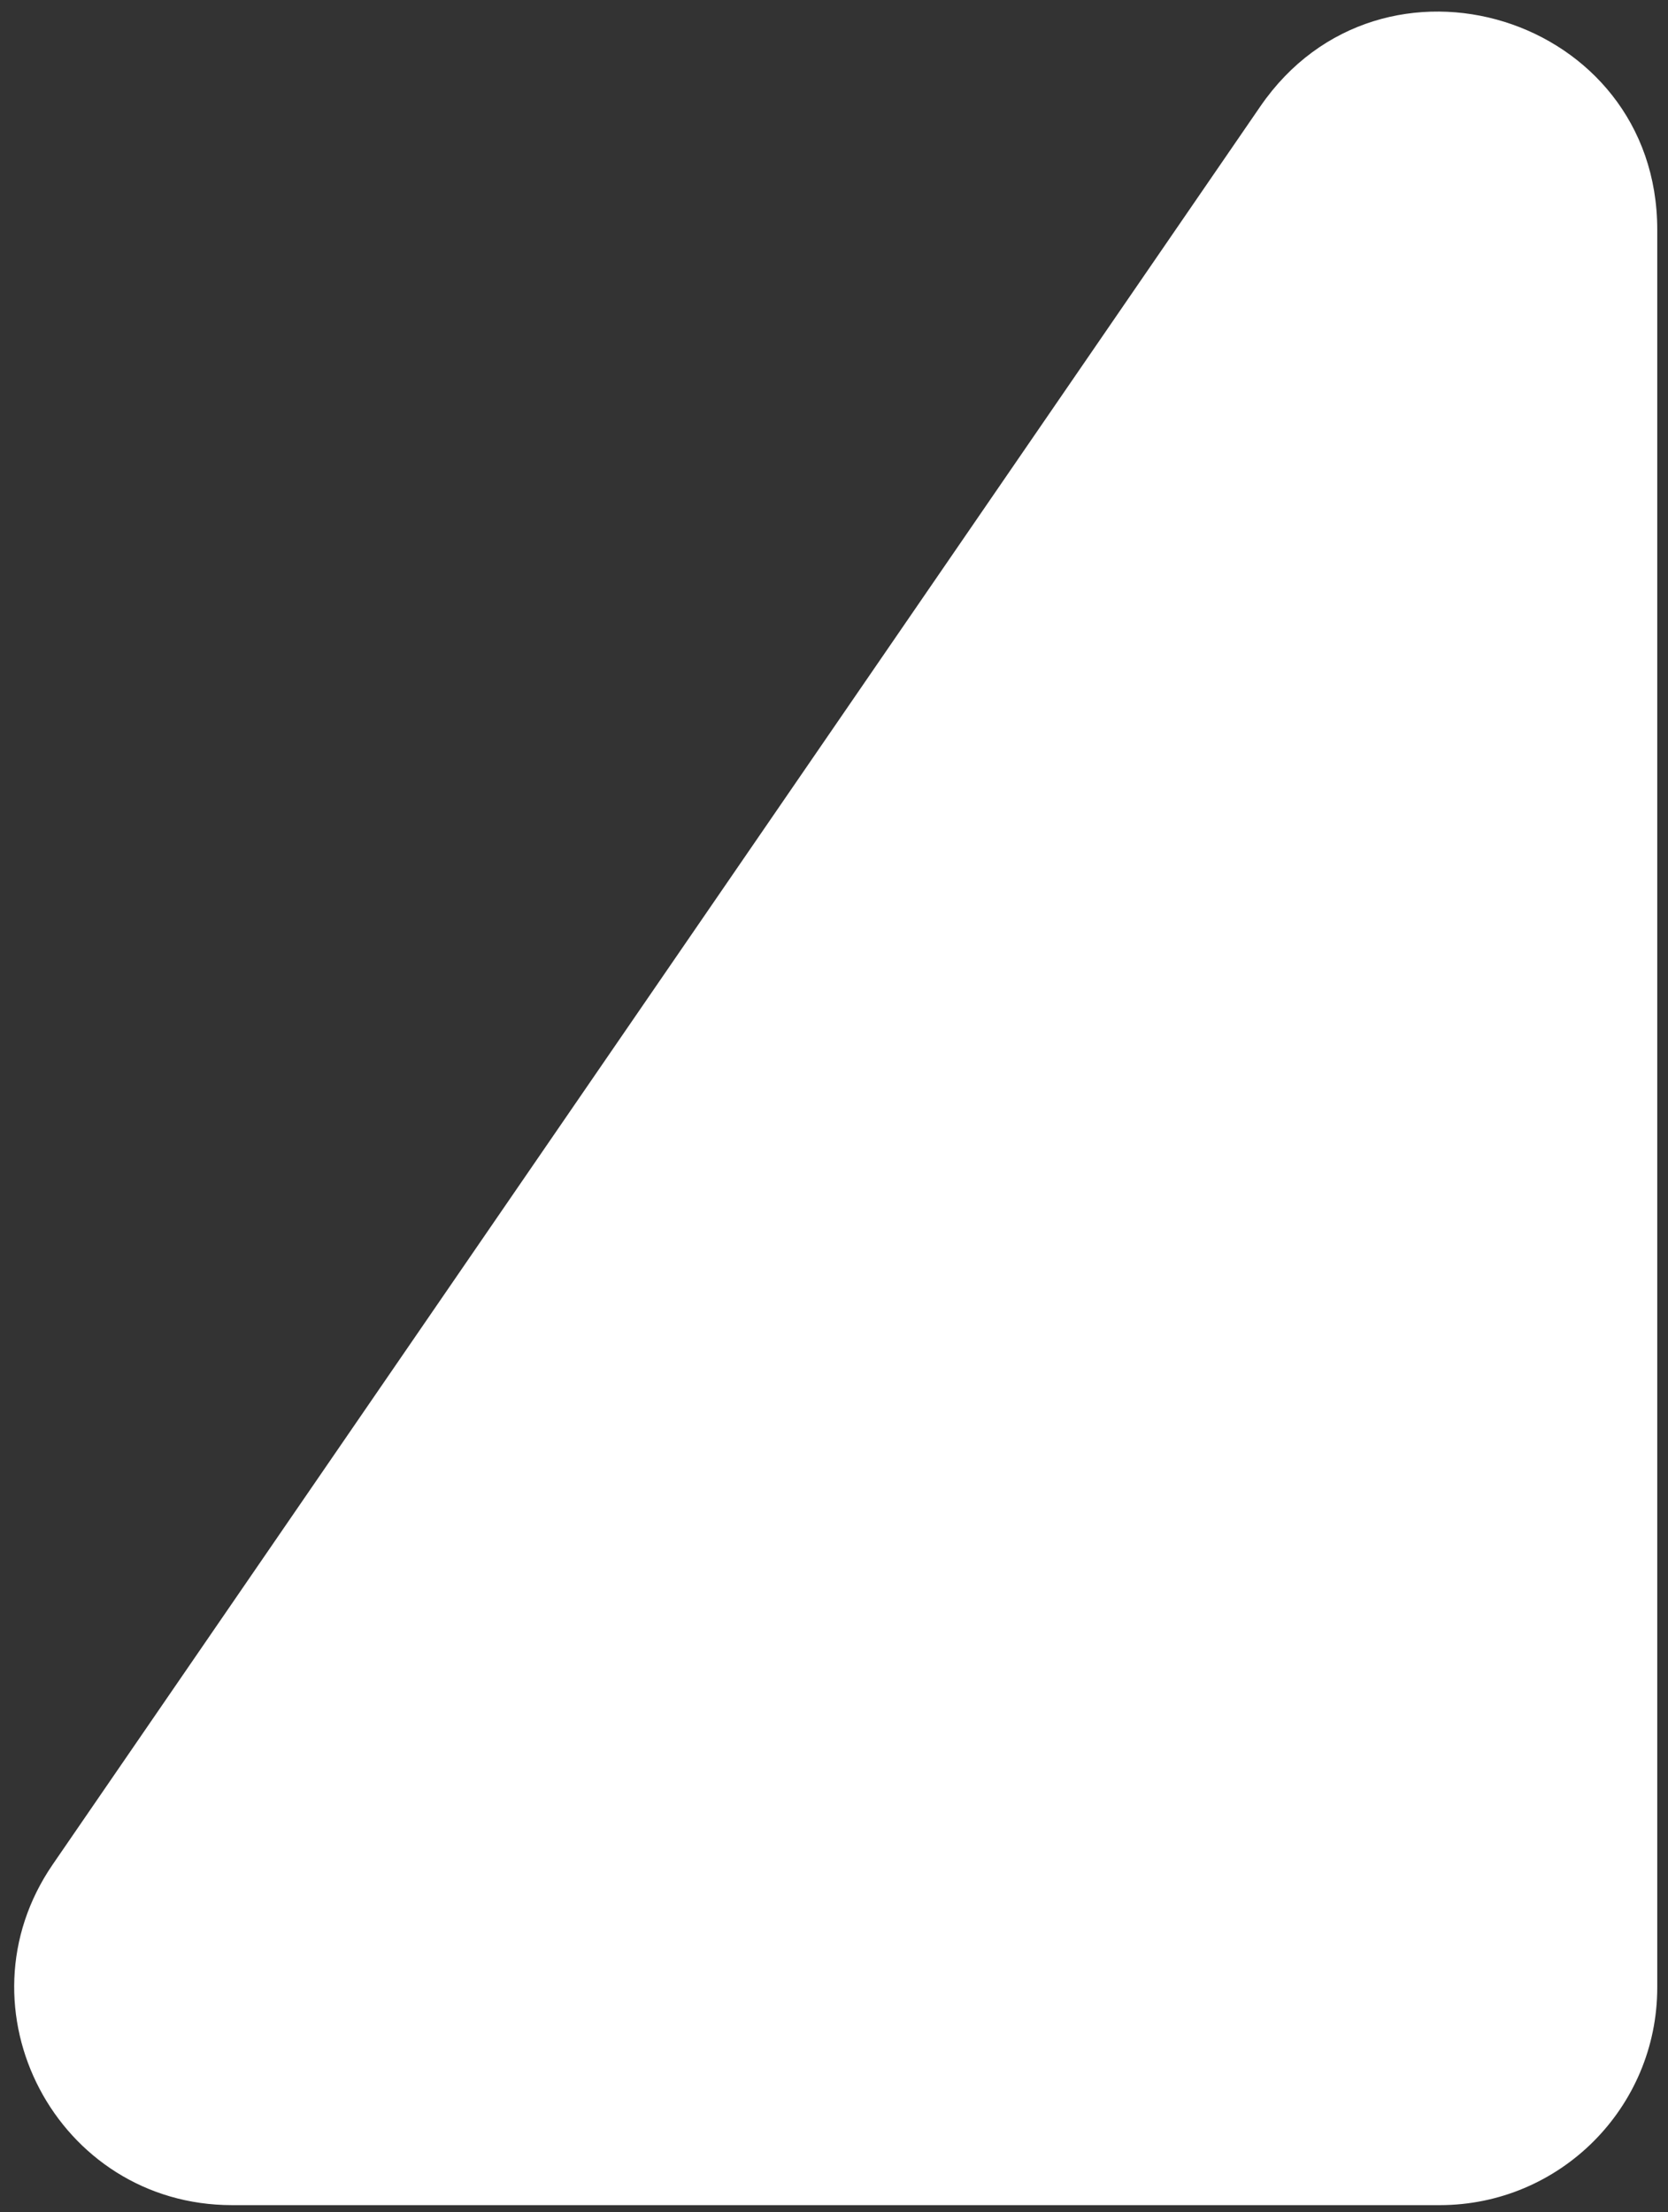 <svg xmlns="http://www.w3.org/2000/svg" width="92" height="122" viewBox="0 0 92 122" fill="none"><rect x="0" y="0" width="92" height="122" fill="#333333" stroke="none"/><path d="M2.912 102.819L69.516 5.866C76.19 -3.849 91.407 0.874 91.407 12.661V109.614C91.407 116.241 86.034 121.614 79.407 121.614H12.802C3.142 121.614 -2.558 110.781 2.912 102.819Z" fill="white"></path></svg>
